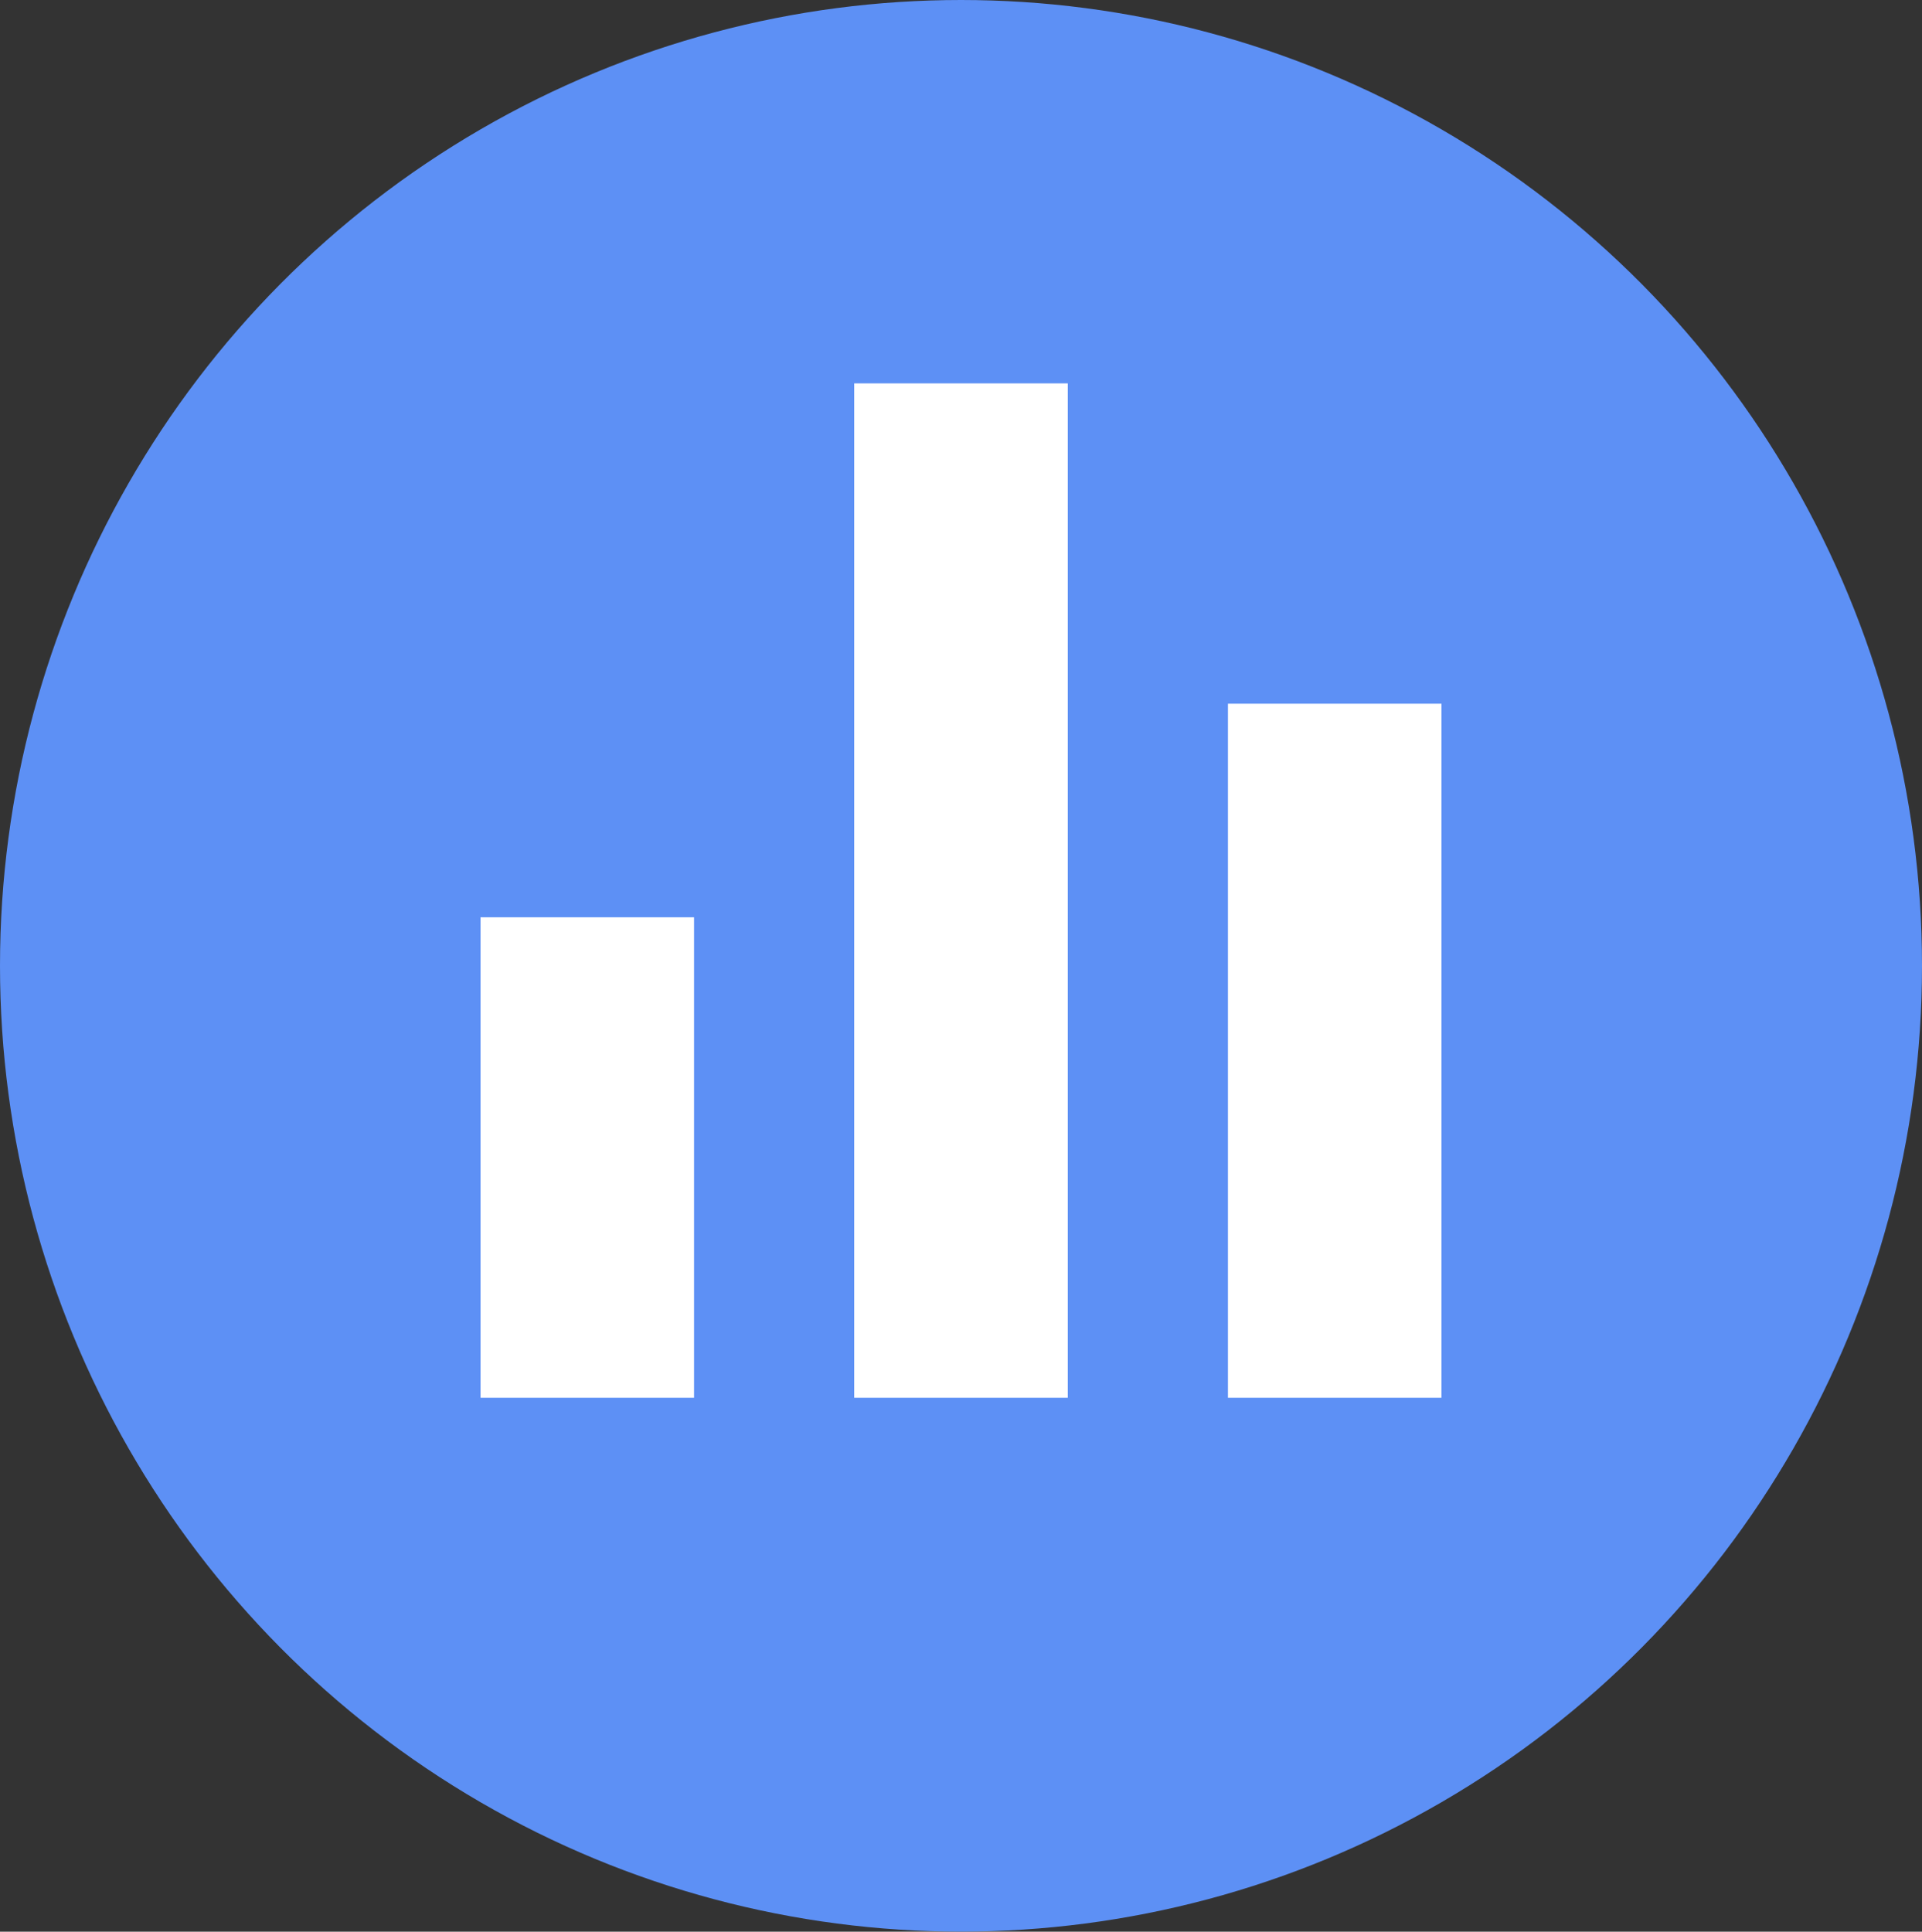 <svg xmlns="http://www.w3.org/2000/svg" width="36" height="36.181" viewBox="0 0 36 36.181">
  <rect x="0" y="0" width="36" height="36.181" fill="#333333" stroke="none"/>
  <g id="Group_3924" data-name="Group 3924" transform="translate(-31 -1822)">
    <ellipse id="Ellipse_297" data-name="Ellipse 297" cx="18" cy="18.09" rx="18" ry="18.09" transform="translate(31 1822)" fill="#5d90f5"/>
    <path id="Path_5798" data-name="Path 5798" d="M3,12H7v9H3ZM17,8h4V21H17ZM10,2h4V21H10Z" transform="translate(37 1827.181)" fill="#fff"/>
  </g>
</svg>
